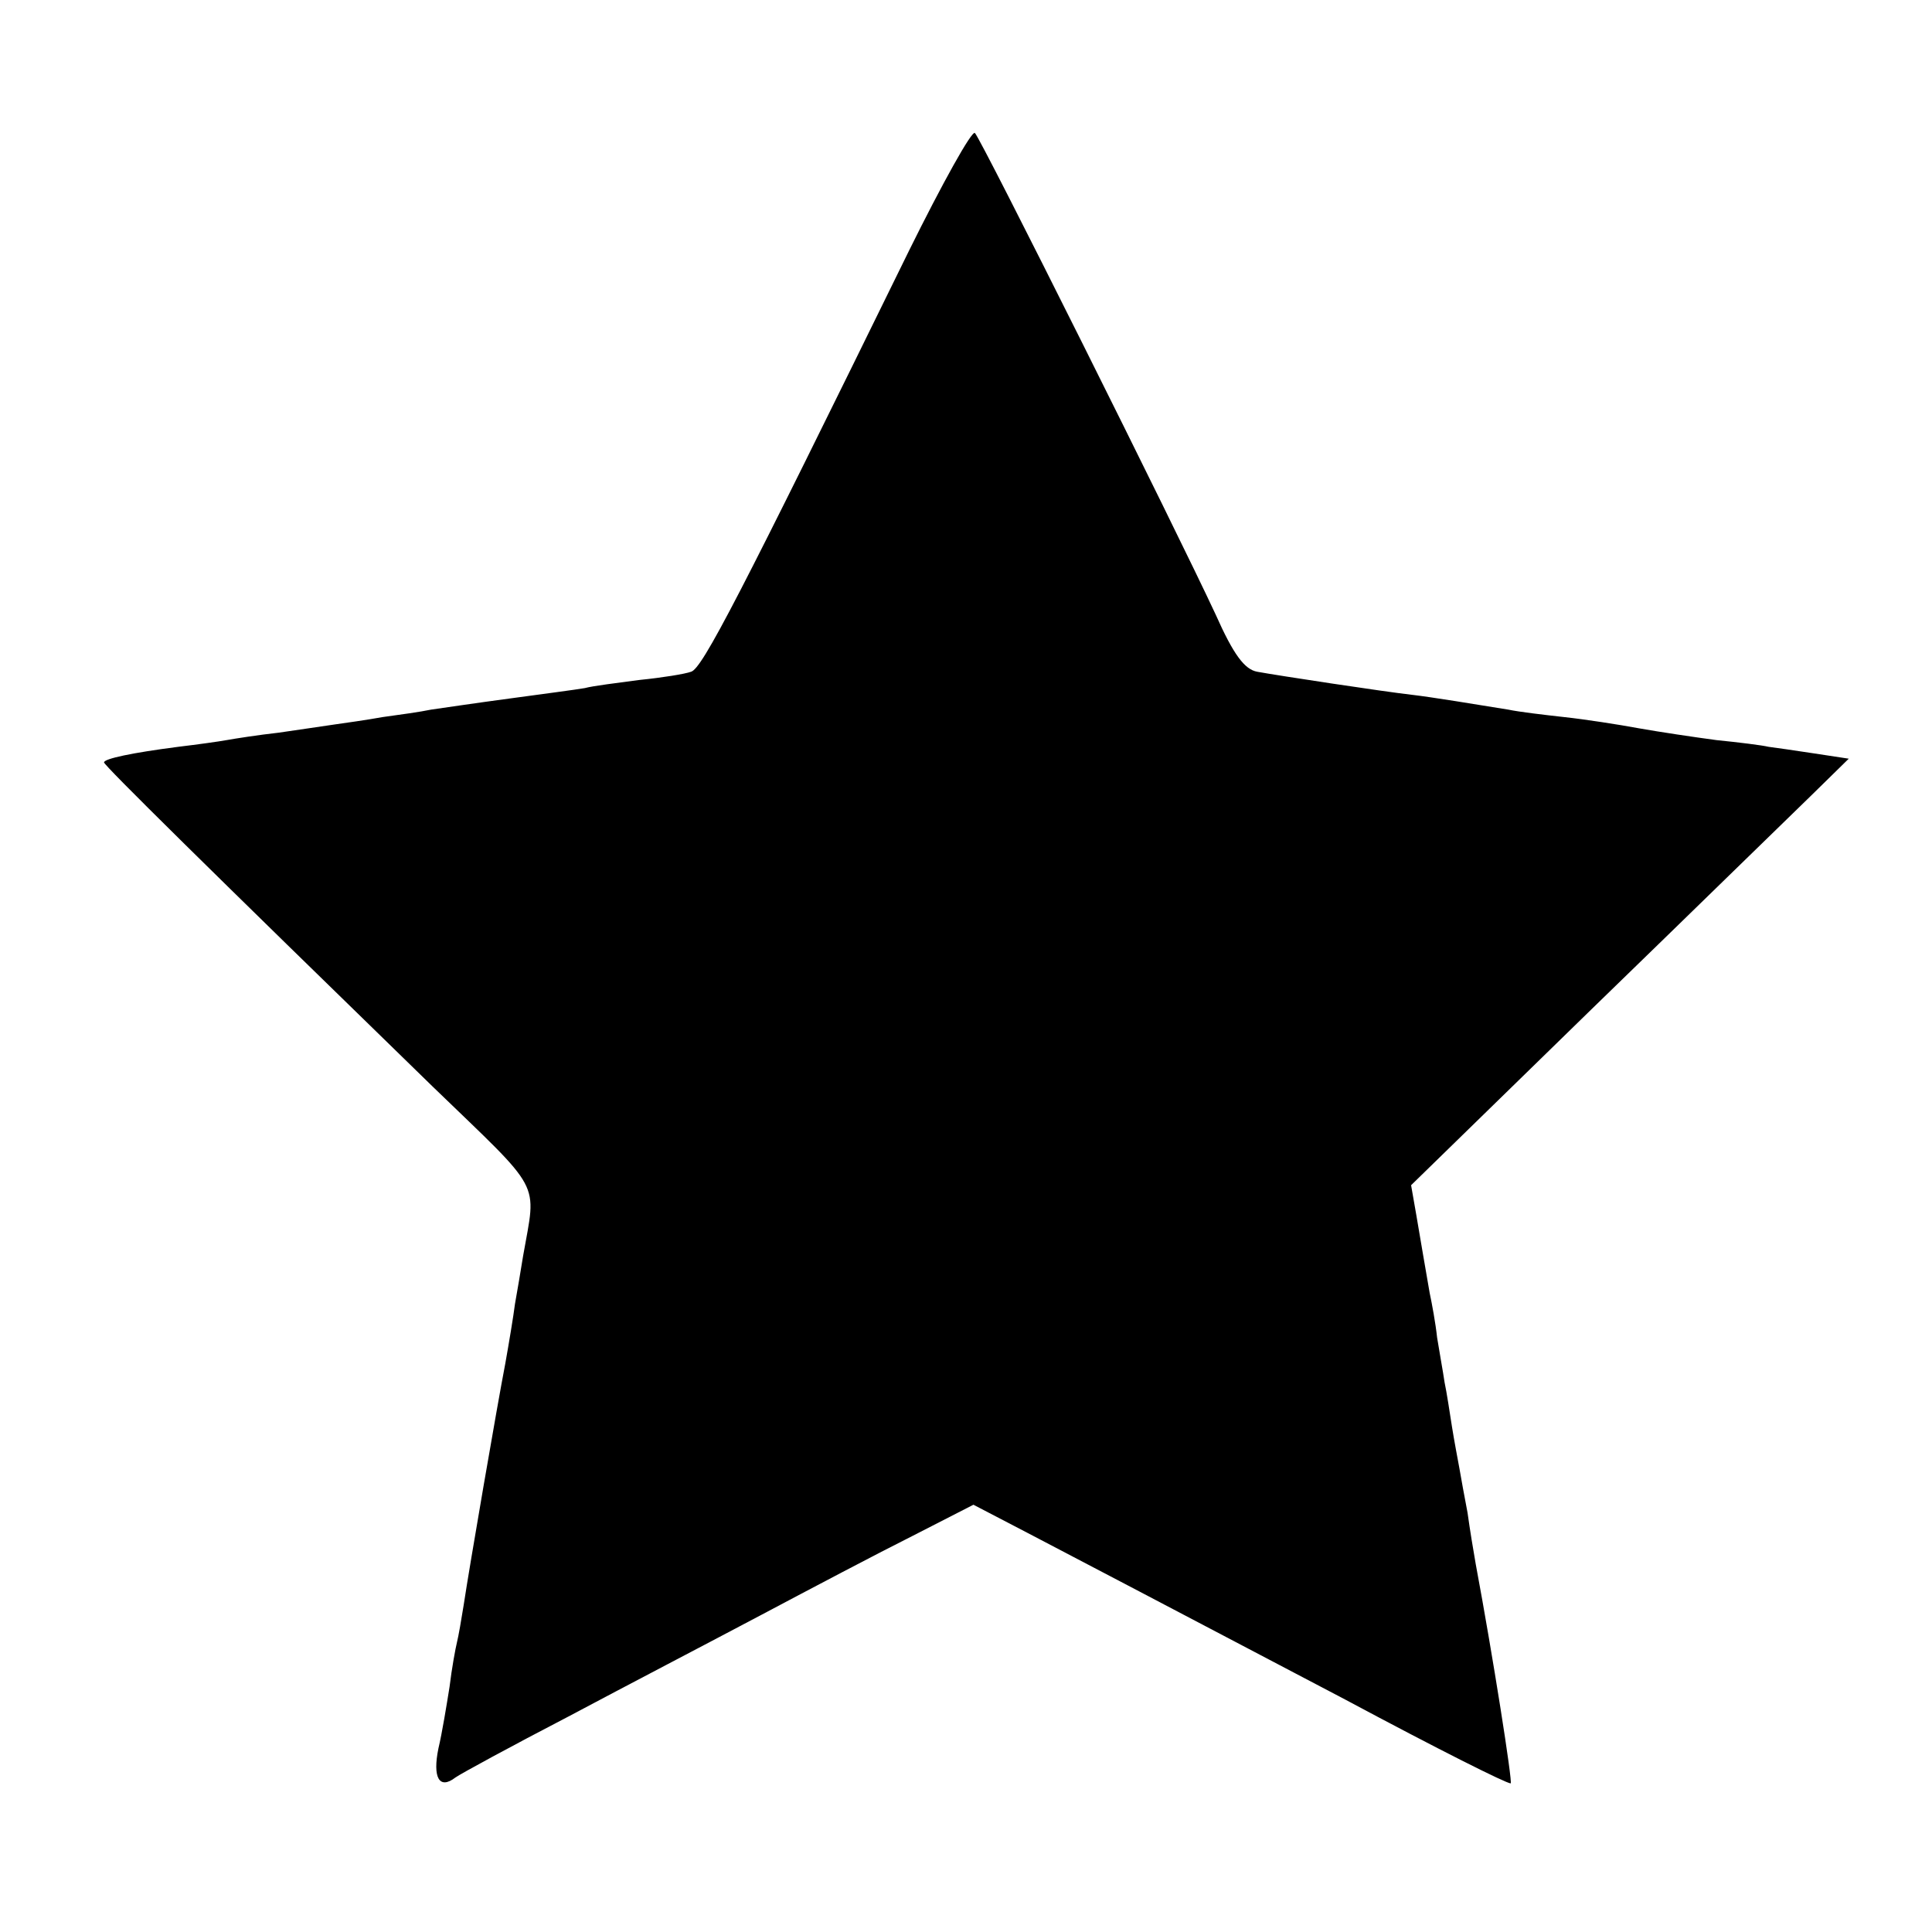 <?xml version="1.0" standalone="no"?>
<!DOCTYPE svg PUBLIC "-//W3C//DTD SVG 20010904//EN"
 "http://www.w3.org/TR/2001/REC-SVG-20010904/DTD/svg10.dtd">
<svg version="1.0" xmlns="http://www.w3.org/2000/svg"
 width="260pt" height="260pt" viewBox="0 0 260 260"
 preserveAspectRatio="xMidYMid meet">
<g transform="translate(0,260) scale(0.1,-0.1)"
fill="#000000" stroke="none">
<path d="M1223 2262 c-228 -465 -278 -562 -293 -566 -8 -3 -39 -8 -69 -11 -30
-4 -63 -8 -74 -11 -11 -2 -57 -8 -101 -14 -45 -6 -92 -13 -106 -15 -14 -3 -43
-7 -65 -10 -22 -4 -51 -8 -65 -10 -14 -2 -47 -7 -75 -11 -27 -3 -59 -8 -70
-10 -11 -2 -40 -6 -65 -9 -62 -8 -100 -16 -100 -21 0 -4 140 -142 442 -436
150 -145 140 -125 122 -228 -3 -19 -8 -48 -11 -65 -2 -16 -8 -52 -13 -80 -11
-57 -48 -272 -56 -325 -3 -19 -7 -42 -9 -50 -2 -8 -7 -35 -10 -60 -4 -25 -10
-62 -15 -83 -8 -39 1 -56 23 -39 7 5 75 42 152 82 77 41 194 102 260 137 66
35 157 83 203 106 l82 42 73 -38 c71 -37 187 -98 427 -224 127 -68 217 -113
223 -113 3 0 -24 172 -47 295 -3 17 -8 47 -11 69 -4 21 -9 48 -11 60 -2 11 -7
37 -10 56 -3 19 -7 46 -10 60 -2 14 -7 41 -10 60 -2 19 -7 46 -10 60 -7 41
-11 63 -18 105 l-7 40 243 237 c134 130 266 259 295 287 l51 50 -46 7 c-26 4
-54 8 -62 9 -8 2 -40 6 -70 9 -30 4 -77 11 -105 16 -27 5 -72 12 -100 15 -27
3 -61 7 -75 10 -43 7 -104 17 -130 20 -36 4 -181 26 -208 31 -17 3 -32 23 -56
77 -54 116 -316 641 -324 648 -4 4 -44 -68 -89 -159z"/>
</g>
</svg>
